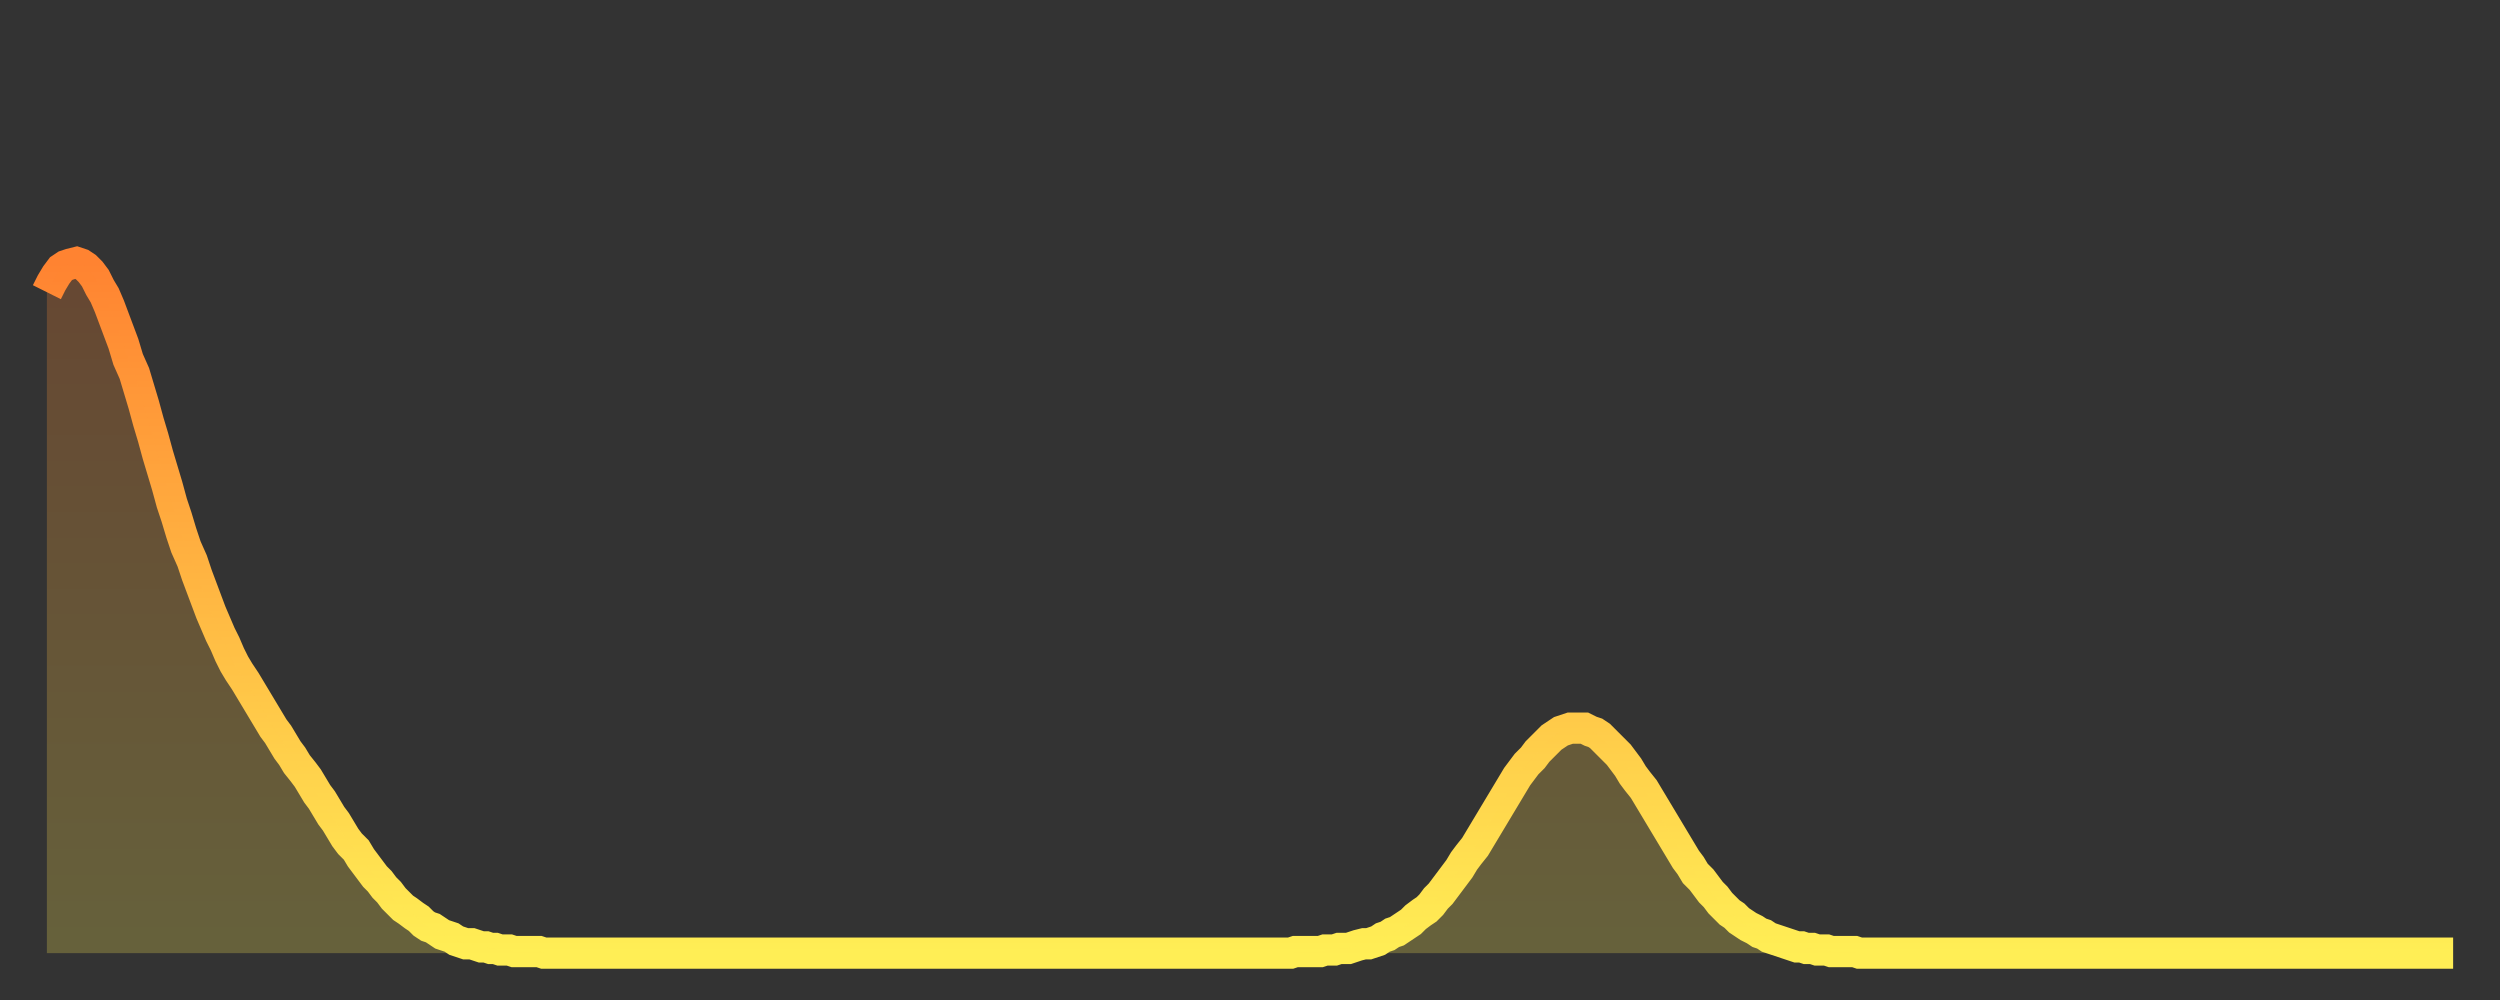 <?xml version="1.0" encoding="utf-8" ?>
<svg baseProfile="full" height="64" version="1.1" width="160" xmlns="http://www.w3.org/2000/svg" xmlns:ev="http://www.w3.org/2001/xml-events" xmlns:xlink="http://www.w3.org/1999/xlink"><rect width="100%" height="100%" fill="#333333" stroke="none"/><defs><linearGradient id="id407008" x1="0" x2="0" y1="0" y2="1"><stop offset="0%" stop-color="#ff8331" /><stop offset="50%" stop-color="#ffb943" /><stop offset="100%" stop-color="#ffee55" /></linearGradient></defs><g transform="translate(3,3)"><g><path d="M 0.0 15.7 0.3 15.1 0.6 14.6 0.9 14.2 1.2 14.0 1.5 13.9 1.9 13.8 2.2 13.9 2.5 14.1 2.8 14.4 3.1 14.8 3.4 15.4 3.7 15.9 4.0 16.6 4.3 17.4 4.6 18.2 4.9 19.0 5.2 20.0 5.6 20.9 5.9 21.9 6.2 22.9 6.5 24.0 6.8 25.0 7.1 26.1 7.4 27.1 7.7 28.1 8.0 29.2 8.3 30.1 8.6 31.1 8.9 32.0 9.3 32.9 9.6 33.8 9.9 34.6 10.2 35.4 10.5 36.2 10.8 36.9 11.1 37.6 11.4 38.2 11.7 38.9 12.0 39.5 12.3 40.0 12.7 40.6 13.0 41.1 13.3 41.6 13.6 42.1 13.9 42.6 14.2 43.1 14.5 43.6 14.8 44.0 15.1 44.5 15.4 45.0 15.7 45.4 16.0 45.9 16.4 46.4 16.7 46.8 17.0 47.3 17.3 47.8 17.6 48.2 17.9 48.7 18.2 49.2 18.5 49.6 18.8 50.1 19.1 50.6 19.4 51.0 19.8 51.4 20.1 51.9 20.4 52.3 20.7 52.7 21.0 53.1 21.3 53.4 21.6 53.8 21.9 54.1 22.2 54.5 22.5 54.8 22.8 55.1 23.1 55.3 23.5 55.6 23.8 55.8 24.1 56.1 24.4 56.3 24.7 56.4 25.0 56.6 25.3 56.8 25.6 56.9 25.9 57.0 26.2 57.2 26.5 57.3 26.8 57.4 27.2 57.4 27.5 57.5 27.8 57.6 28.1 57.6 28.4 57.7 28.7 57.7 29.0 57.8 29.3 57.8 29.6 57.8 29.9 57.9 30.2 57.9 30.6 57.9 30.9 57.9 31.2 57.9 31.5 57.9 31.8 58.0 32.1 58.0 32.4 58.0 32.7 58.0 33.0 58.0 33.3 58.0 33.6 58.0 33.9 58.0 34.3 58.0 34.6 58.0 34.9 58.0 35.2 58.0 35.5 58.0 35.8 58.0 36.1 58.0 36.4 58.0 36.7 58.0 37.0 58.0 37.3 58.0 37.7 58.0 38.0 58.0 38.3 58.0 38.6 58.0 38.9 58.0 39.2 58.0 39.5 58.0 39.8 58.0 40.1 58.0 40.4 58.0 40.7 58.0 41.0 58.0 41.4 58.0 41.7 58.0 42.0 58.0 42.3 58.0 42.6 58.0 42.9 58.0 43.2 58.0 43.5 58.0 43.8 58.0 44.1 58.0 44.4 58.0 44.7 58.0 45.1 58.0 45.4 58.0 45.7 58.0 46.0 58.0 46.3 58.0 46.6 58.0 46.9 58.0 47.2 58.0 47.5 58.0 47.8 58.0 48.1 58.0 48.5 58.0 48.8 58.0 49.1 58.0 49.4 58.0 49.7 58.0 50.0 58.0 50.3 58.0 50.6 58.0 50.9 58.0 51.2 58.0 51.5 58.0 51.8 58.0 52.2 58.0 52.5 58.0 52.8 58.0 53.1 58.0 53.4 58.0 53.7 58.0 54.0 58.0 54.3 58.0 54.6 58.0 54.9 58.0 55.2 58.0 55.6 58.0 55.9 58.0 56.2 58.0 56.5 58.0 56.8 58.0 57.1 58.0 57.4 58.0 57.7 58.0 58.0 58.0 58.3 58.0 58.6 58.0 58.9 58.0 59.3 58.0 59.6 58.0 59.9 58.0 60.2 58.0 60.5 58.0 60.8 58.0 61.1 58.0 61.4 58.0 61.7 58.0 62.0 58.0 62.3 58.0 62.6 58.0 63.0 58.0 63.3 58.0 63.6 58.0 63.9 58.0 64.2 58.0 64.5 58.0 64.8 58.0 65.1 58.0 65.4 58.0 65.7 58.0 66.0 58.0 66.4 58.0 66.7 58.0 67.0 58.0 67.3 58.0 67.6 58.0 67.9 58.0 68.2 58.0 68.5 58.0 68.8 58.0 69.1 58.0 69.4 58.0 69.7 58.0 70.1 58.0 70.4 58.0 70.7 58.0 71.0 58.0 71.3 58.0 71.6 58.0 71.9 58.0 72.2 58.0 72.5 58.0 72.8 58.0 73.1 58.0 73.5 58.0 73.8 58.0 74.1 58.0 74.4 58.0 74.7 58.0 75.0 58.0 75.3 58.0 75.6 58.0 75.9 58.0 76.2 58.0 76.5 58.0 76.8 58.0 77.2 58.0 77.5 58.0 77.8 58.0 78.1 58.0 78.4 58.0 78.7 58.0 79.0 58.0 79.3 58.0 79.6 58.0 79.9 57.9 80.2 57.9 80.5 57.9 80.9 57.9 81.2 57.9 81.5 57.9 81.8 57.8 82.1 57.8 82.4 57.8 82.7 57.7 83.0 57.7 83.3 57.7 83.6 57.6 83.9 57.5 84.3 57.4 84.6 57.4 84.9 57.3 85.2 57.2 85.5 57.0 85.8 56.9 86.1 56.7 86.4 56.6 86.7 56.4 87.0 56.2 87.3 56.0 87.6 55.7 88.0 55.4 88.3 55.2 88.6 54.9 88.9 54.5 89.2 54.2 89.5 53.8 89.8 53.4 90.1 53.0 90.4 52.6 90.7 52.1 91.0 51.7 91.4 51.2 91.7 50.7 92.0 50.2 92.3 49.7 92.6 49.2 92.9 48.7 93.2 48.2 93.5 47.7 93.8 47.2 94.1 46.7 94.4 46.3 94.7 45.9 95.1 45.5 95.4 45.1 95.7 44.8 96.0 44.5 96.3 44.2 96.6 44.0 96.9 43.8 97.2 43.7 97.5 43.6 97.8 43.6 98.1 43.6 98.4 43.6 98.8 43.8 99.1 43.9 99.4 44.1 99.7 44.4 100.0 44.7 100.3 45.0 100.6 45.3 100.9 45.7 101.2 46.1 101.5 46.6 101.8 47.0 102.2 47.5 102.5 48.0 102.8 48.5 103.1 49.0 103.4 49.5 103.7 50.0 104.0 50.5 104.3 51.0 104.6 51.5 104.9 52.0 105.2 52.4 105.5 52.9 105.9 53.3 106.2 53.7 106.5 54.1 106.8 54.4 107.1 54.8 107.4 55.1 107.7 55.4 108.0 55.6 108.3 55.9 108.6 56.1 108.9 56.3 109.3 56.5 109.6 56.7 109.9 56.8 110.2 57.0 110.5 57.1 110.8 57.2 111.1 57.3 111.4 57.4 111.7 57.5 112.0 57.6 112.3 57.6 112.6 57.7 113.0 57.7 113.3 57.8 113.6 57.8 113.9 57.8 114.2 57.9 114.5 57.9 114.8 57.9 115.1 57.9 115.4 57.9 115.7 57.9 116.0 58.0 116.3 58.0 116.7 58.0 117.0 58.0 117.3 58.0 117.6 58.0 117.9 58.0 118.2 58.0 118.5 58.0 118.8 58.0 119.1 58.0 119.4 58.0 119.7 58.0 120.1 58.0 120.4 58.0 120.7 58.0 121.0 58.0 121.3 58.0 121.6 58.0 121.9 58.0 122.2 58.0 122.5 58.0 122.8 58.0 123.1 58.0 123.4 58.0 123.8 58.0 124.1 58.0 124.4 58.0 124.7 58.0 125.0 58.0 125.3 58.0 125.6 58.0 125.9 58.0 126.2 58.0 126.5 58.0 126.8 58.0 127.2 58.0 127.5 58.0 127.8 58.0 128.1 58.0 128.4 58.0 128.7 58.0 129.0 58.0 129.3 58.0 129.6 58.0 129.9 58.0 130.2 58.0 130.5 58.0 130.9 58.0 131.2 58.0 131.5 58.0 131.8 58.0 132.1 58.0 132.4 58.0 132.7 58.0 133.0 58.0 133.3 58.0 133.6 58.0 133.9 58.0 134.2 58.0 134.6 58.0 134.9 58.0 135.2 58.0 135.5 58.0 135.8 58.0 136.1 58.0 136.4 58.0 136.7 58.0 137.0 58.0 137.3 58.0 137.6 58.0 138.0 58.0 138.3 58.0 138.6 58.0 138.9 58.0 139.2 58.0 139.5 58.0 139.8 58.0 140.1 58.0 140.4 58.0 140.7 58.0 141.0 58.0 141.3 58.0 141.7 58.0 142.0 58.0 142.3 58.0 142.6 58.0 142.9 58.0 143.2 58.0 143.5 58.0 143.8 58.0 144.1 58.0 144.4 58.0 144.7 58.0 145.1 58.0 145.4 58.0 145.7 58.0 146.0 58.0 146.3 58.0 146.6 58.0 146.9 58.0 147.2 58.0 147.5 58.0 147.8 58.0 148.1 58.0 148.4 58.0 148.8 58.0 149.1 58.0 149.4 58.0 149.7 58.0 150.0 58.0 150.3 58.0 150.6 58.0 150.9 58.0 151.2 58.0 151.5 58.0 151.8 58.0 152.1 58.0 152.5 58.0 152.8 58.0 153.1 58.0 153.4 58.0 153.7 58.0 154.0 58.0" fill="none" id="graph-curve" opacity="1" stroke="url(#id407008)" stroke-width="2" /><path d="M 0 58 L 0.0 15.7 0.3 15.1 0.6 14.6 0.9 14.2 1.2 14.0 1.5 13.9 1.9 13.8 2.2 13.9 2.5 14.1 2.8 14.4 3.1 14.8 3.4 15.4 3.7 15.9 4.0 16.6 4.3 17.4 4.6 18.2 4.9 19.0 5.2 20.0 5.6 20.9 5.9 21.9 6.2 22.9 6.5 24.0 6.8 25.0 7.1 26.1 7.4 27.1 7.7 28.1 8.0 29.2 8.3 30.1 8.6 31.1 8.9 32.0 9.3 32.9 9.6 33.8 9.9 34.6 10.2 35.4 10.5 36.2 10.8 36.9 11.1 37.6 11.4 38.2 11.7 38.9 12.0 39.5 12.3 40.0 12.7 40.6 13.0 41.1 13.3 41.6 13.6 42.1 13.9 42.6 14.2 43.1 14.5 43.6 14.8 44.0 15.1 44.5 15.4 45.0 15.7 45.4 16.0 45.9 16.4 46.4 16.7 46.8 17.0 47.3 17.3 47.8 17.6 48.2 17.9 48.7 18.2 49.2 18.5 49.6 18.8 50.1 19.1 50.6 19.4 51.0 19.8 51.4 20.1 51.9 20.4 52.3 20.7 52.7 21.0 53.1 21.3 53.4 21.6 53.8 21.9 54.1 22.2 54.5 22.5 54.8 22.8 55.1 23.1 55.3 23.5 55.6 23.8 55.8 24.1 56.1 24.4 56.3 24.7 56.4 25.0 56.6 25.3 56.8 25.6 56.9 25.9 57.0 26.2 57.2 26.5 57.3 26.8 57.4 27.2 57.4 27.5 57.5 27.8 57.6 28.1 57.6 28.4 57.7 28.7 57.7 29.0 57.8 29.3 57.8 29.6 57.8 29.9 57.9 30.2 57.9 30.6 57.9 30.9 57.9 31.2 57.9 31.5 57.9 31.8 58.0 32.1 58.0 32.4 58.0 32.7 58.0 33.0 58.0 33.3 58.0 33.6 58.0 33.9 58.0 34.3 58.0 34.6 58.0 34.9 58.0 35.2 58.0 35.5 58.0 35.8 58.0 36.1 58.0 36.4 58.0 36.7 58.0 37.0 58.0 37.3 58.0 37.7 58.0 38.0 58.0 38.3 58.0 38.6 58.0 38.9 58.0 39.2 58.0 39.5 58.0 39.8 58.0 40.1 58.0 40.4 58.0 40.7 58.0 41.0 58.0 41.4 58.0 41.7 58.0 42.0 58.0 42.3 58.0 42.6 58.0 42.9 58.0 43.2 58.0 43.5 58.0 43.8 58.0 44.1 58.0 44.4 58.0 44.7 58.0 45.1 58.0 45.4 58.0 45.7 58.0 46.0 58.0 46.3 58.0 46.6 58.0 46.9 58.0 47.2 58.0 47.5 58.0 47.8 58.0 48.1 58.0 48.5 58.0 48.8 58.0 49.1 58.0 49.4 58.0 49.7 58.0 50.0 58.0 50.3 58.0 50.6 58.0 50.9 58.0 51.2 58.0 51.5 58.0 51.8 58.0 52.2 58.0 52.5 58.0 52.8 58.0 53.1 58.0 53.4 58.0 53.7 58.0 54.0 58.0 54.3 58.0 54.6 58.0 54.9 58.0 55.2 58.0 55.6 58.0 55.9 58.0 56.2 58.0 56.5 58.0 56.8 58.0 57.1 58.0 57.4 58.0 57.7 58.0 58.0 58.0 58.3 58.0 58.6 58.0 58.9 58.0 59.3 58.0 59.6 58.0 59.9 58.0 60.2 58.0 60.5 58.0 60.8 58.0 61.1 58.0 61.4 58.0 61.7 58.0 62.0 58.0 62.3 58.0 62.6 58.0 63.0 58.0 63.3 58.0 63.6 58.0 63.9 58.0 64.2 58.0 64.5 58.0 64.8 58.0 65.1 58.0 65.4 58.0 65.7 58.0 66.0 58.0 66.4 58.0 66.7 58.0 67.0 58.0 67.3 58.0 67.6 58.0 67.9 58.0 68.2 58.0 68.5 58.0 68.8 58.0 69.1 58.0 69.4 58.0 69.7 58.0 70.1 58.0 70.4 58.0 70.7 58.0 71.0 58.0 71.3 58.0 71.6 58.0 71.9 58.0 72.2 58.0 72.5 58.0 72.8 58.0 73.1 58.0 73.5 58.0 73.8 58.0 74.1 58.0 74.4 58.0 74.7 58.0 75.0 58.0 75.3 58.0 75.6 58.0 75.9 58.0 76.2 58.0 76.5 58.0 76.8 58.0 77.2 58.0 77.5 58.0 77.8 58.0 78.1 58.0 78.4 58.0 78.7 58.0 79.0 58.0 79.3 58.0 79.6 58.0 79.9 57.9 80.2 57.9 80.5 57.9 80.9 57.9 81.2 57.9 81.5 57.9 81.8 57.8 82.1 57.8 82.4 57.8 82.7 57.7 83.0 57.7 83.3 57.7 83.6 57.6 83.9 57.5 84.3 57.4 84.6 57.4 84.9 57.3 85.2 57.2 85.5 57.0 85.8 56.9 86.1 56.7 86.4 56.6 86.7 56.4 87.0 56.2 87.3 56.0 87.6 55.7 88.0 55.4 88.3 55.2 88.6 54.9 88.9 54.5 89.2 54.2 89.5 53.8 89.8 53.4 90.1 53.0 90.4 52.6 90.7 52.1 91.0 51.7 91.4 51.2 91.7 50.7 92.0 50.2 92.3 49.7 92.6 49.2 92.9 48.7 93.2 48.2 93.5 47.7 93.8 47.2 94.1 46.7 94.4 46.3 94.7 45.9 95.1 45.5 95.4 45.1 95.7 44.8 96.0 44.5 96.3 44.2 96.6 44.0 96.9 43.8 97.2 43.7 97.5 43.6 97.8 43.6 98.1 43.6 98.4 43.6 98.8 43.8 99.1 43.9 99.4 44.1 99.7 44.4 100.0 44.7 100.3 45.0 100.6 45.3 100.9 45.7 101.2 46.1 101.5 46.6 101.8 47.0 102.2 47.5 102.5 48.0 102.8 48.5 103.1 49.0 103.4 49.5 103.7 50.0 104.0 50.5 104.3 51.0 104.6 51.5 104.9 52.0 105.2 52.4 105.5 52.9 105.9 53.3 106.2 53.7 106.5 54.1 106.8 54.4 107.1 54.8 107.4 55.1 107.7 55.4 108.0 55.6 108.3 55.9 108.6 56.1 108.9 56.3 109.3 56.5 109.6 56.7 109.9 56.8 110.2 57.0 110.5 57.1 110.8 57.2 111.1 57.3 111.4 57.4 111.7 57.5 112.0 57.6 112.3 57.6 112.6 57.7 113.0 57.7 113.3 57.8 113.6 57.8 113.9 57.8 114.2 57.9 114.5 57.9 114.8 57.9 115.1 57.9 115.4 57.9 115.7 57.9 116.0 58.0 116.3 58.0 116.7 58.0 117.0 58.0 117.3 58.0 117.6 58.0 117.9 58.0 118.2 58.0 118.5 58.0 118.8 58.0 119.1 58.0 119.4 58.0 119.7 58.0 120.1 58.0 120.4 58.0 120.7 58.0 121.0 58.0 121.3 58.0 121.6 58.0 121.9 58.0 122.2 58.0 122.5 58.0 122.8 58.0 123.1 58.0 123.4 58.0 123.8 58.0 124.1 58.0 124.4 58.0 124.7 58.0 125.0 58.0 125.3 58.0 125.6 58.0 125.9 58.0 126.2 58.0 126.5 58.0 126.8 58.0 127.2 58.0 127.5 58.0 127.8 58.0 128.1 58.0 128.4 58.0 128.7 58.0 129.0 58.0 129.3 58.0 129.6 58.0 129.9 58.0 130.2 58.0 130.5 58.0 130.9 58.0 131.2 58.0 131.5 58.0 131.8 58.0 132.1 58.0 132.4 58.0 132.7 58.0 133.0 58.0 133.3 58.0 133.6 58.0 133.9 58.0 134.2 58.0 134.6 58.0 134.9 58.0 135.2 58.0 135.5 58.0 135.8 58.0 136.1 58.0 136.4 58.0 136.7 58.0 137.0 58.0 137.3 58.0 137.6 58.0 138.0 58.0 138.3 58.0 138.6 58.0 138.9 58.0 139.2 58.0 139.5 58.0 139.8 58.0 140.1 58.0 140.4 58.0 140.7 58.0 141.0 58.0 141.3 58.0 141.7 58.0 142.0 58.0 142.3 58.0 142.6 58.0 142.9 58.0 143.2 58.0 143.5 58.0 143.8 58.0 144.1 58.0 144.4 58.0 144.7 58.0 145.1 58.0 145.4 58.0 145.7 58.0 146.0 58.0 146.3 58.0 146.6 58.0 146.9 58.0 147.2 58.0 147.5 58.0 147.8 58.0 148.1 58.0 148.4 58.0 148.8 58.0 149.1 58.0 149.4 58.0 149.7 58.0 150.0 58.0 150.3 58.0 150.6 58.0 150.9 58.0 151.2 58.0 151.5 58.0 151.8 58.0 152.1 58.0 152.5 58.0 152.8 58.0 153.1 58.0 153.4 58.0 153.7 58.0 154.0 58.0 154 58" fill="url(#id407008)" fill-opacity=".25" id="graph-shadow" /></g></g></svg>